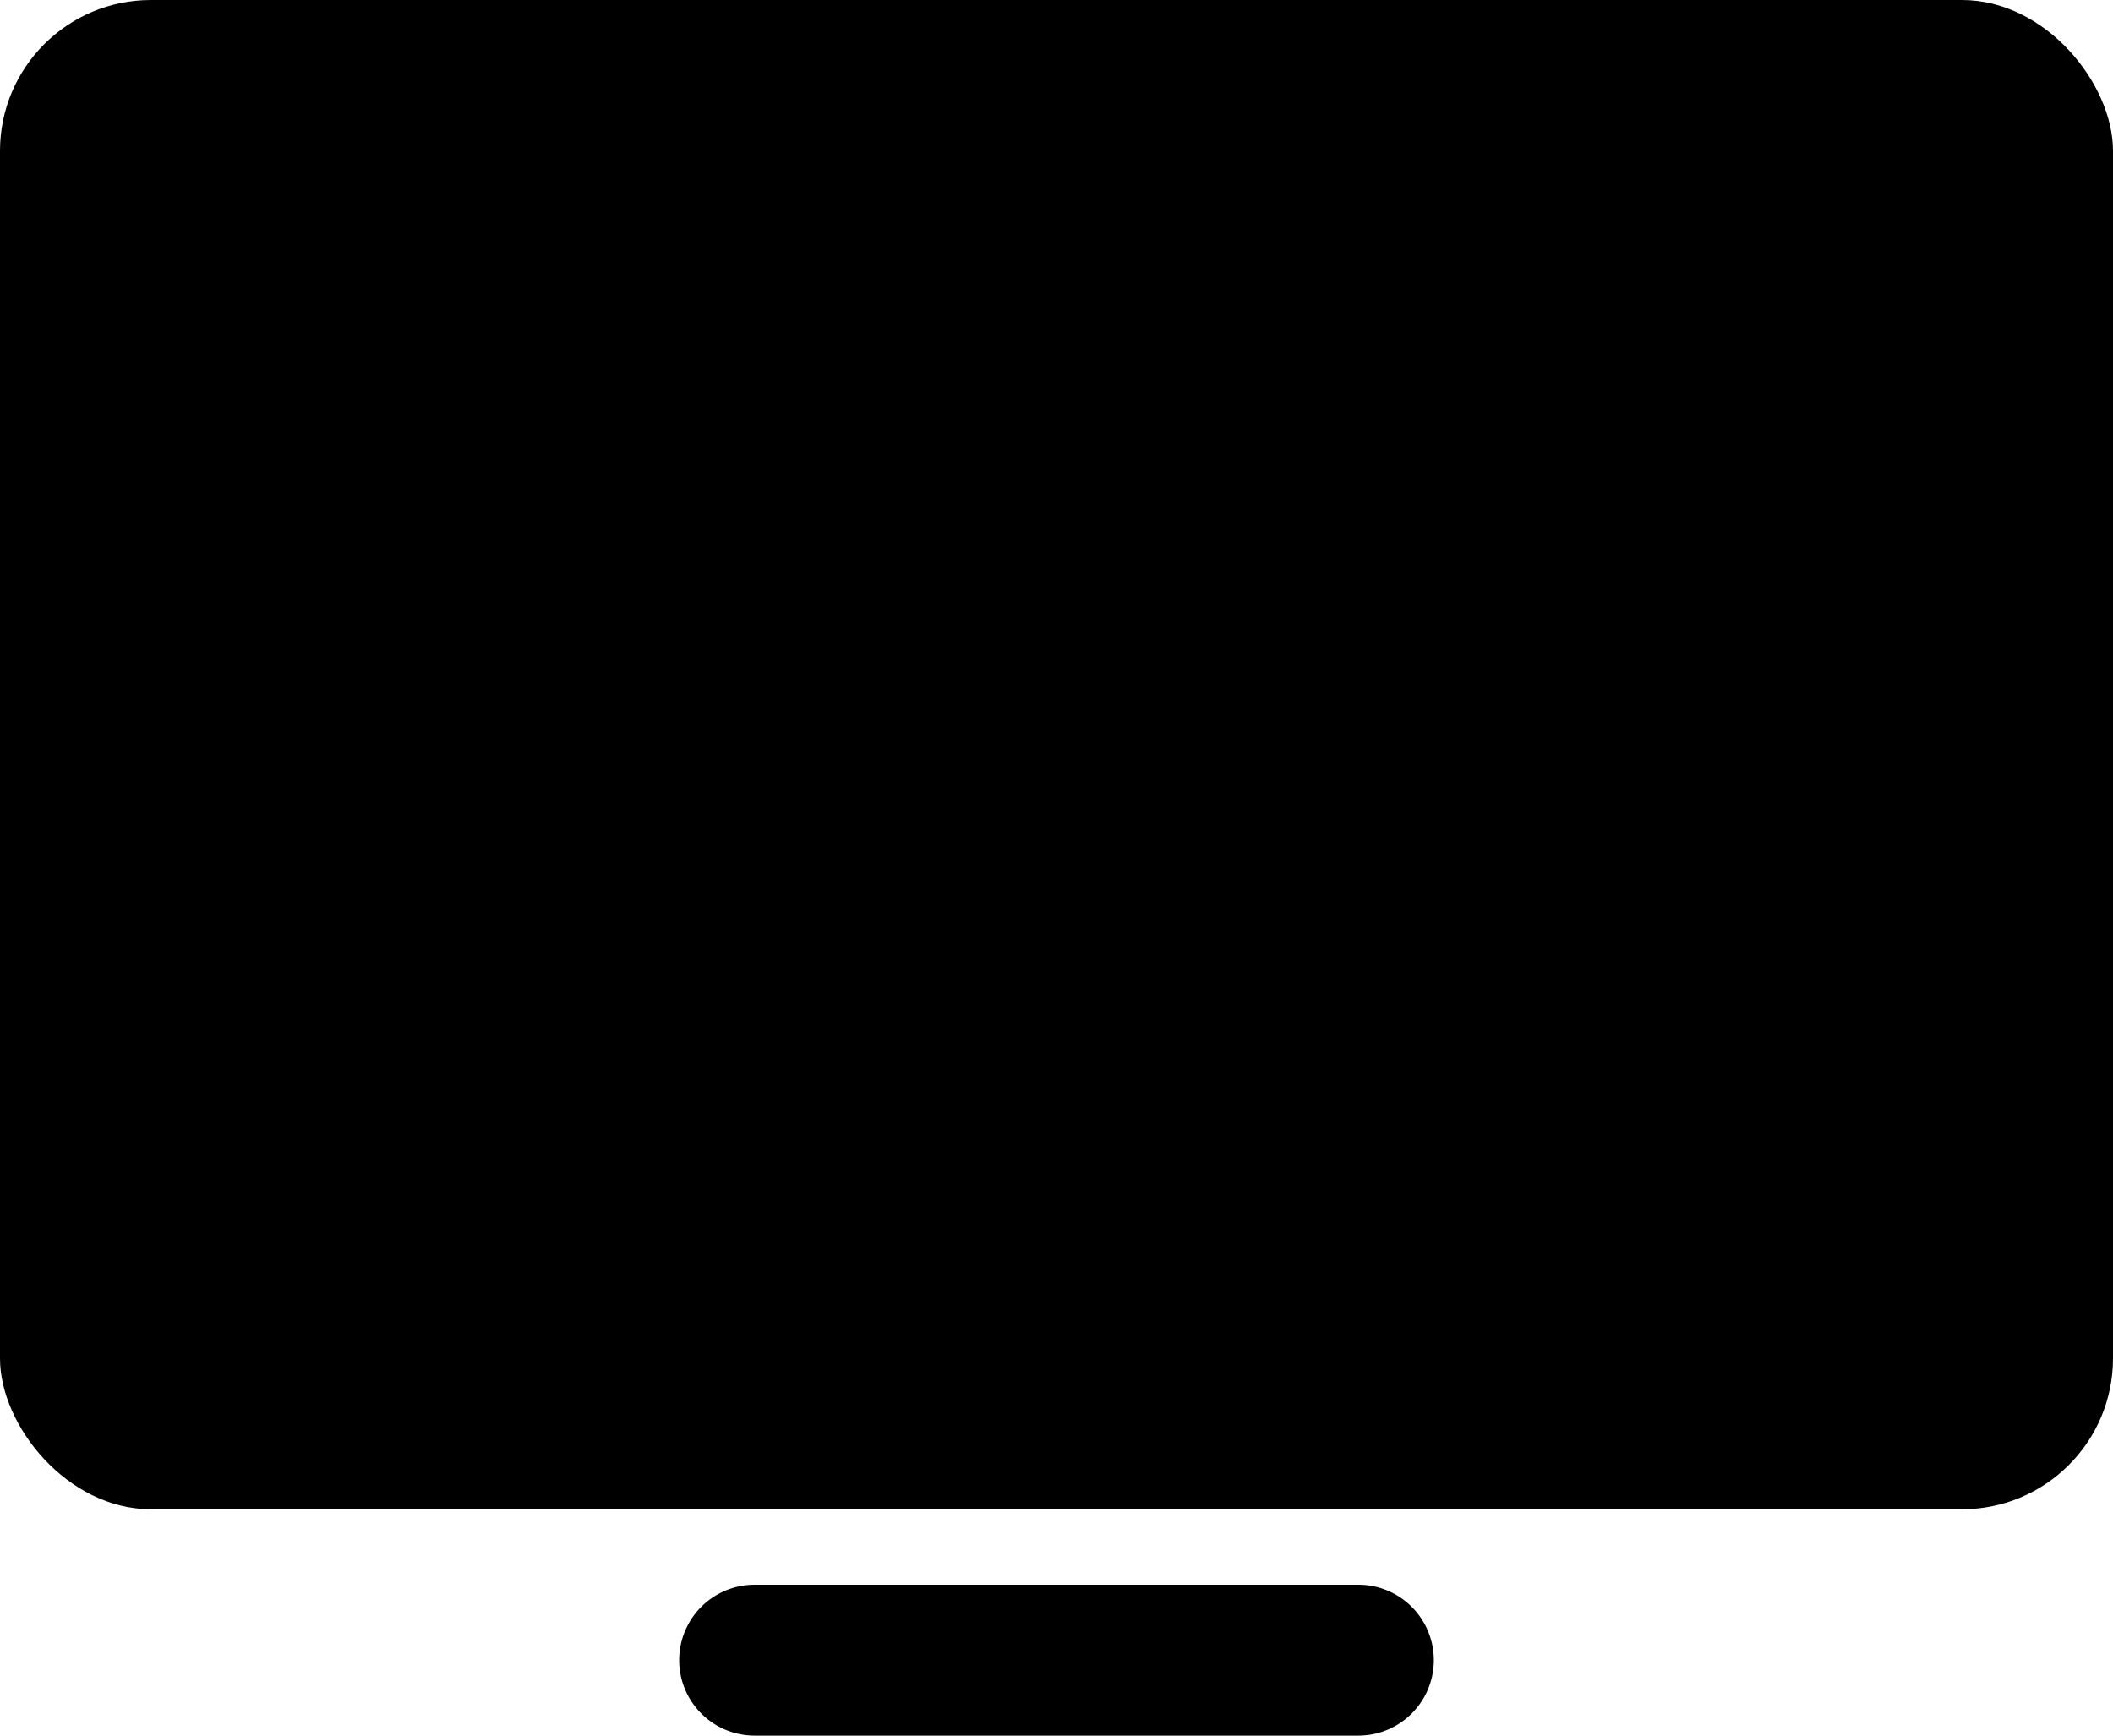 <?xml version="1.0" encoding="UTF-8"?><svg xmlns="http://www.w3.org/2000/svg" xmlns:xlink="http://www.w3.org/1999/xlink" height="23.0" preserveAspectRatio="xMidYMid meet" version="1.0" viewBox="2.0 5.0 28.0 23.0" width="28.0" zoomAndPan="magnify"><g id="change1_1"><rect fill="inherit" height="20" rx="2" width="28" x="2" y="5"/><path d="M20,28H12a1,1,0,0,1,0-2h8a1,1,0,0,1,0,2Z" fill="inherit"/></g></svg>